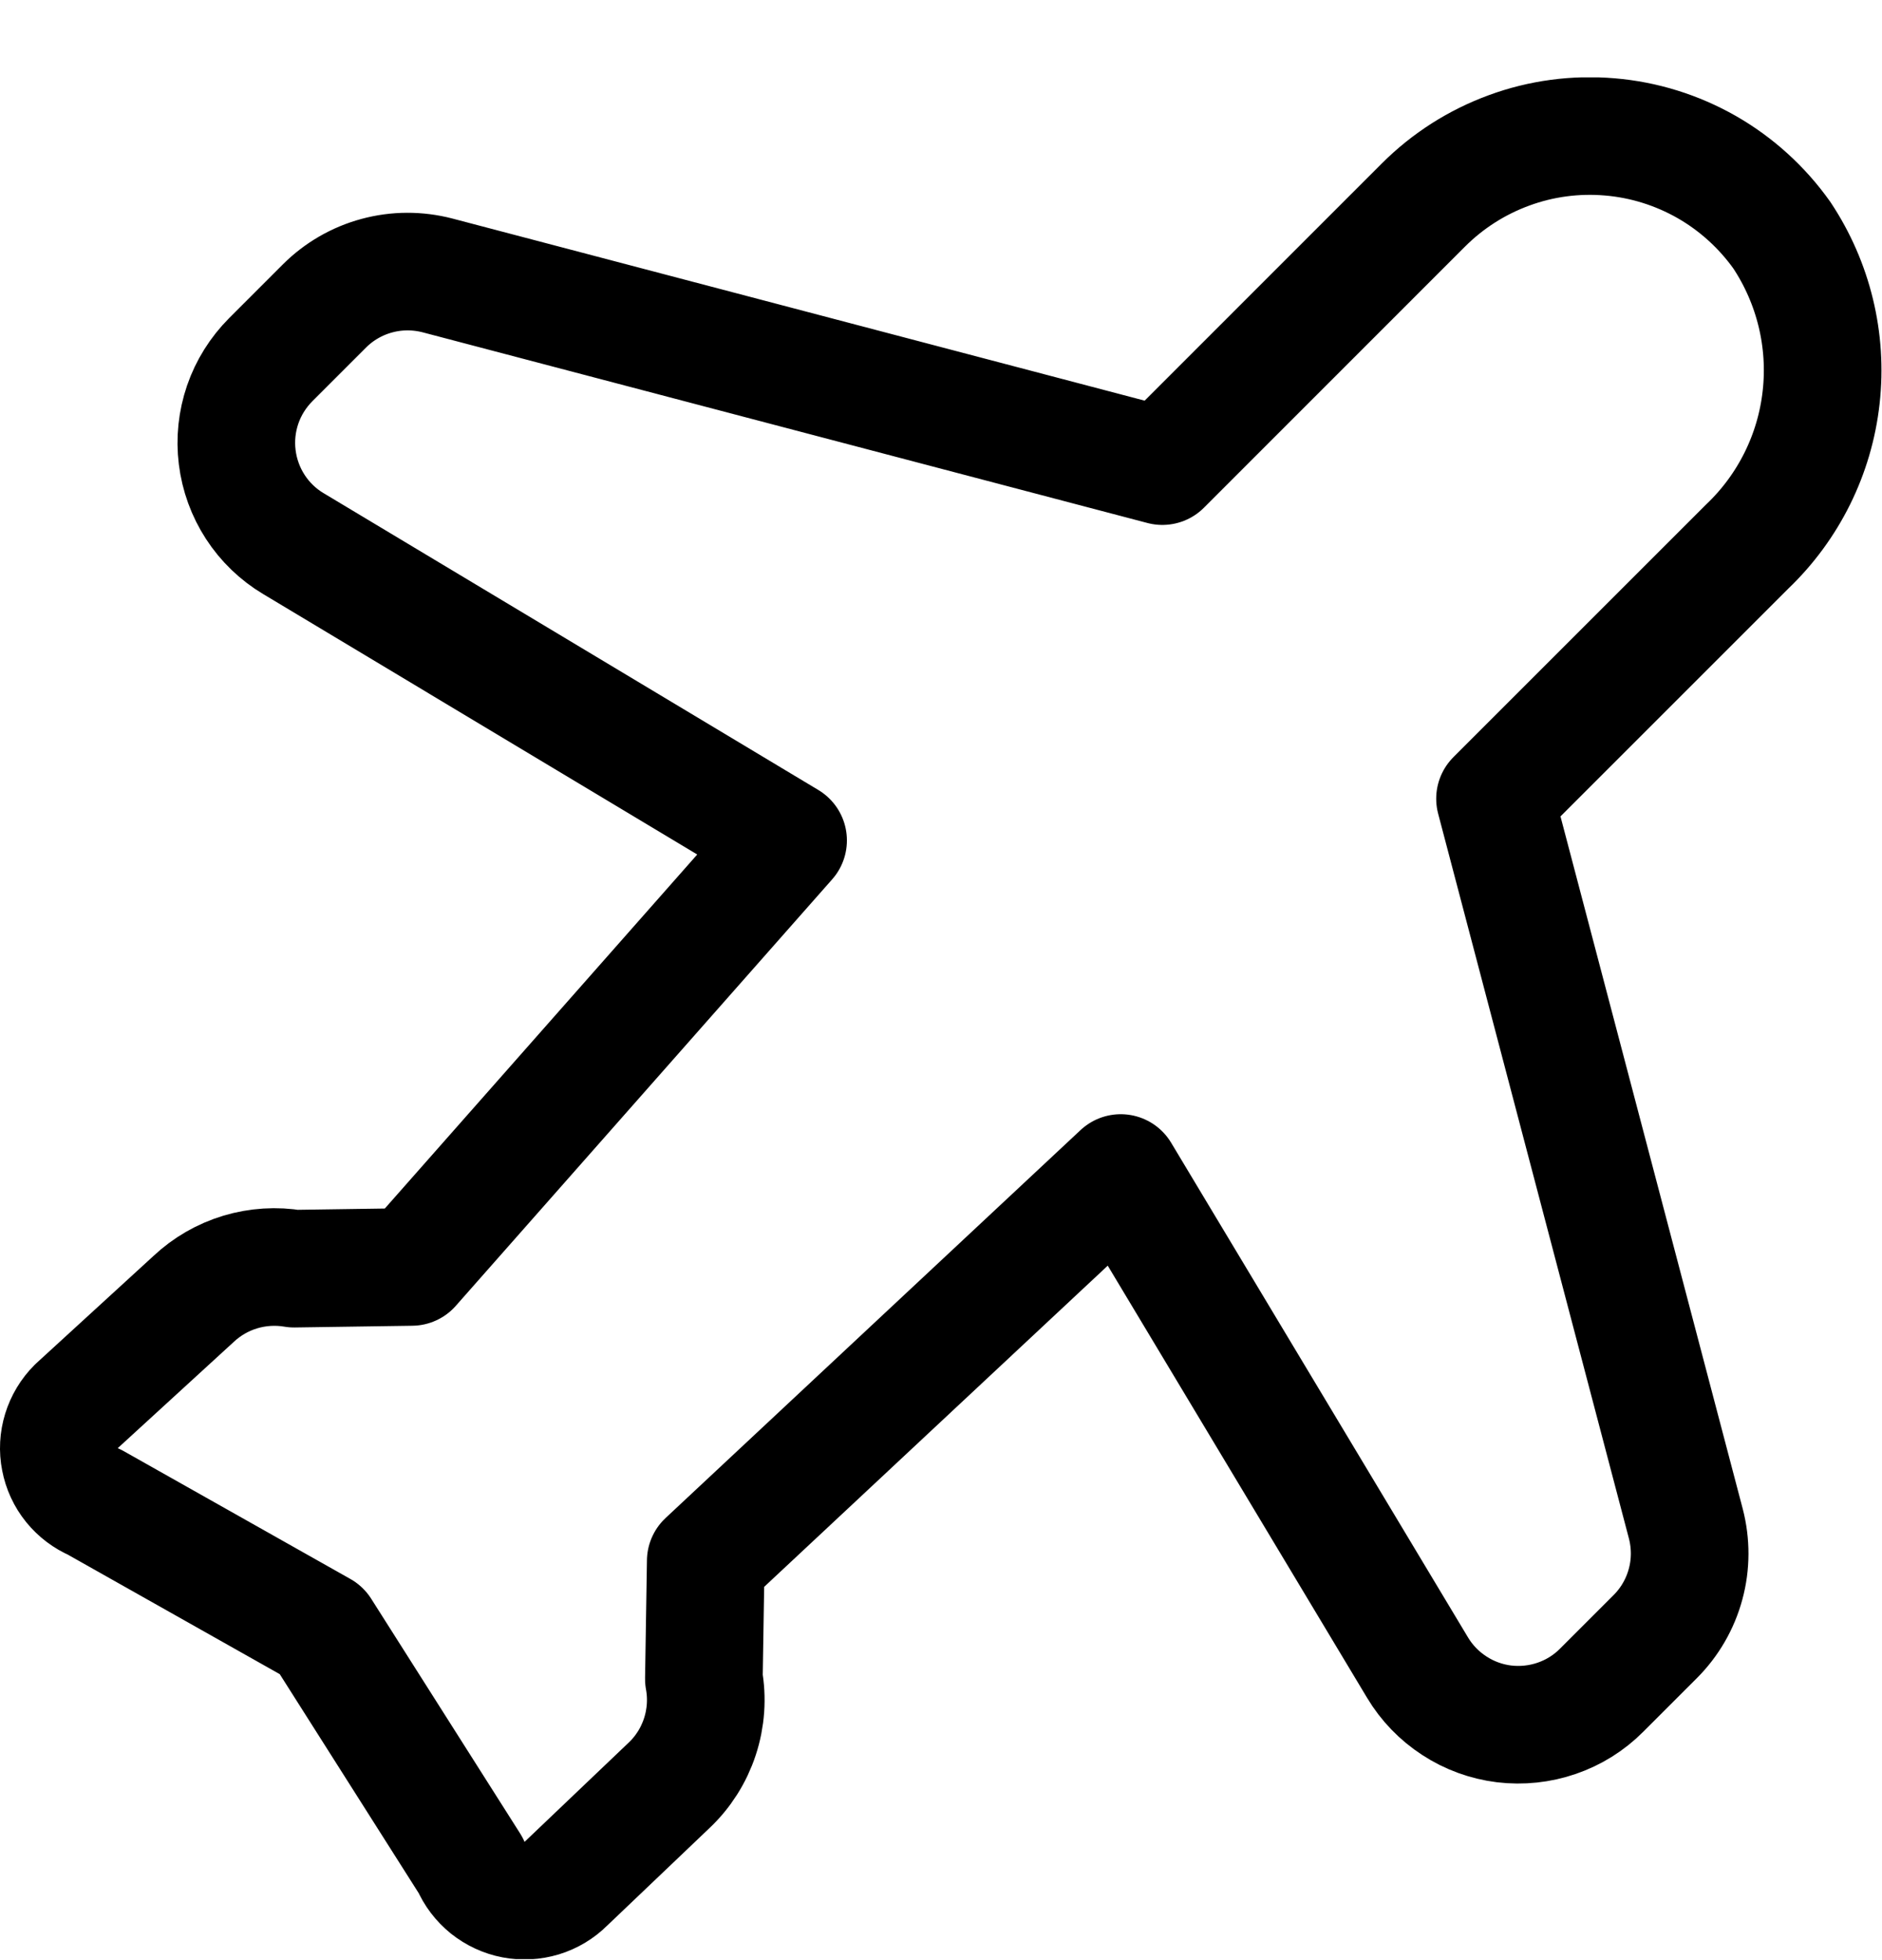 <svg width="24" height="25" viewBox="0 0 24 25" fill="none" xmlns="http://www.w3.org/2000/svg">
<g clip-path="url(#clip0_761_10594)">
<path d="M20.424 21.558L21.108 20.874C21.293 20.689 21.427 20.458 21.495 20.205C21.564 19.952 21.564 19.686 21.498 19.432L19.065 10.187L22.282 6.97C22.81 6.466 23.144 5.792 23.224 5.066C23.305 4.34 23.127 3.609 22.723 3C22.47 2.644 22.143 2.347 21.764 2.13C21.385 1.914 20.963 1.782 20.528 1.746C20.092 1.709 19.654 1.767 19.244 1.918C18.834 2.068 18.462 2.305 18.153 2.614L14.823 5.945L5.58 3.513C5.326 3.447 5.06 3.447 4.806 3.516C4.553 3.584 4.322 3.718 4.137 3.903L3.453 4.587C3.292 4.749 3.169 4.944 3.095 5.16C3.021 5.376 2.997 5.605 3.025 5.831C3.053 6.058 3.132 6.275 3.256 6.466C3.38 6.657 3.546 6.817 3.742 6.934L10.05 10.719L5.25 16.159L3.75 16.181C3.521 16.142 3.286 16.157 3.063 16.224C2.841 16.291 2.637 16.409 2.468 16.568L0.97 17.94C0.883 18.027 0.819 18.134 0.783 18.251C0.747 18.368 0.74 18.492 0.764 18.612C0.787 18.733 0.839 18.846 0.916 18.941C0.993 19.036 1.092 19.111 1.205 19.159L4.1 20.792L6 23.787C6.048 23.9 6.124 23.999 6.219 24.076C6.315 24.152 6.427 24.205 6.548 24.228C6.668 24.251 6.792 24.244 6.909 24.209C7.027 24.173 7.133 24.109 7.22 24.022L8.529 22.774C8.711 22.603 8.847 22.389 8.925 22.151C9.003 21.914 9.021 21.66 8.976 21.414L9 19.909L14.292 14.961L18.077 21.269C18.194 21.465 18.355 21.631 18.546 21.755C18.737 21.88 18.954 21.959 19.18 21.987C19.406 22.014 19.636 21.99 19.851 21.916C20.067 21.842 20.263 21.72 20.424 21.558Z" stroke="black" stroke-width="1.5" stroke-linecap="round" stroke-linejoin="round"/>
</g>
<defs>
<clipPath id="clip0_761_10594">
<rect width="24" height="24" fill="white" transform="translate(0 0.987)"/>
</clipPath>
</defs>
</svg>
